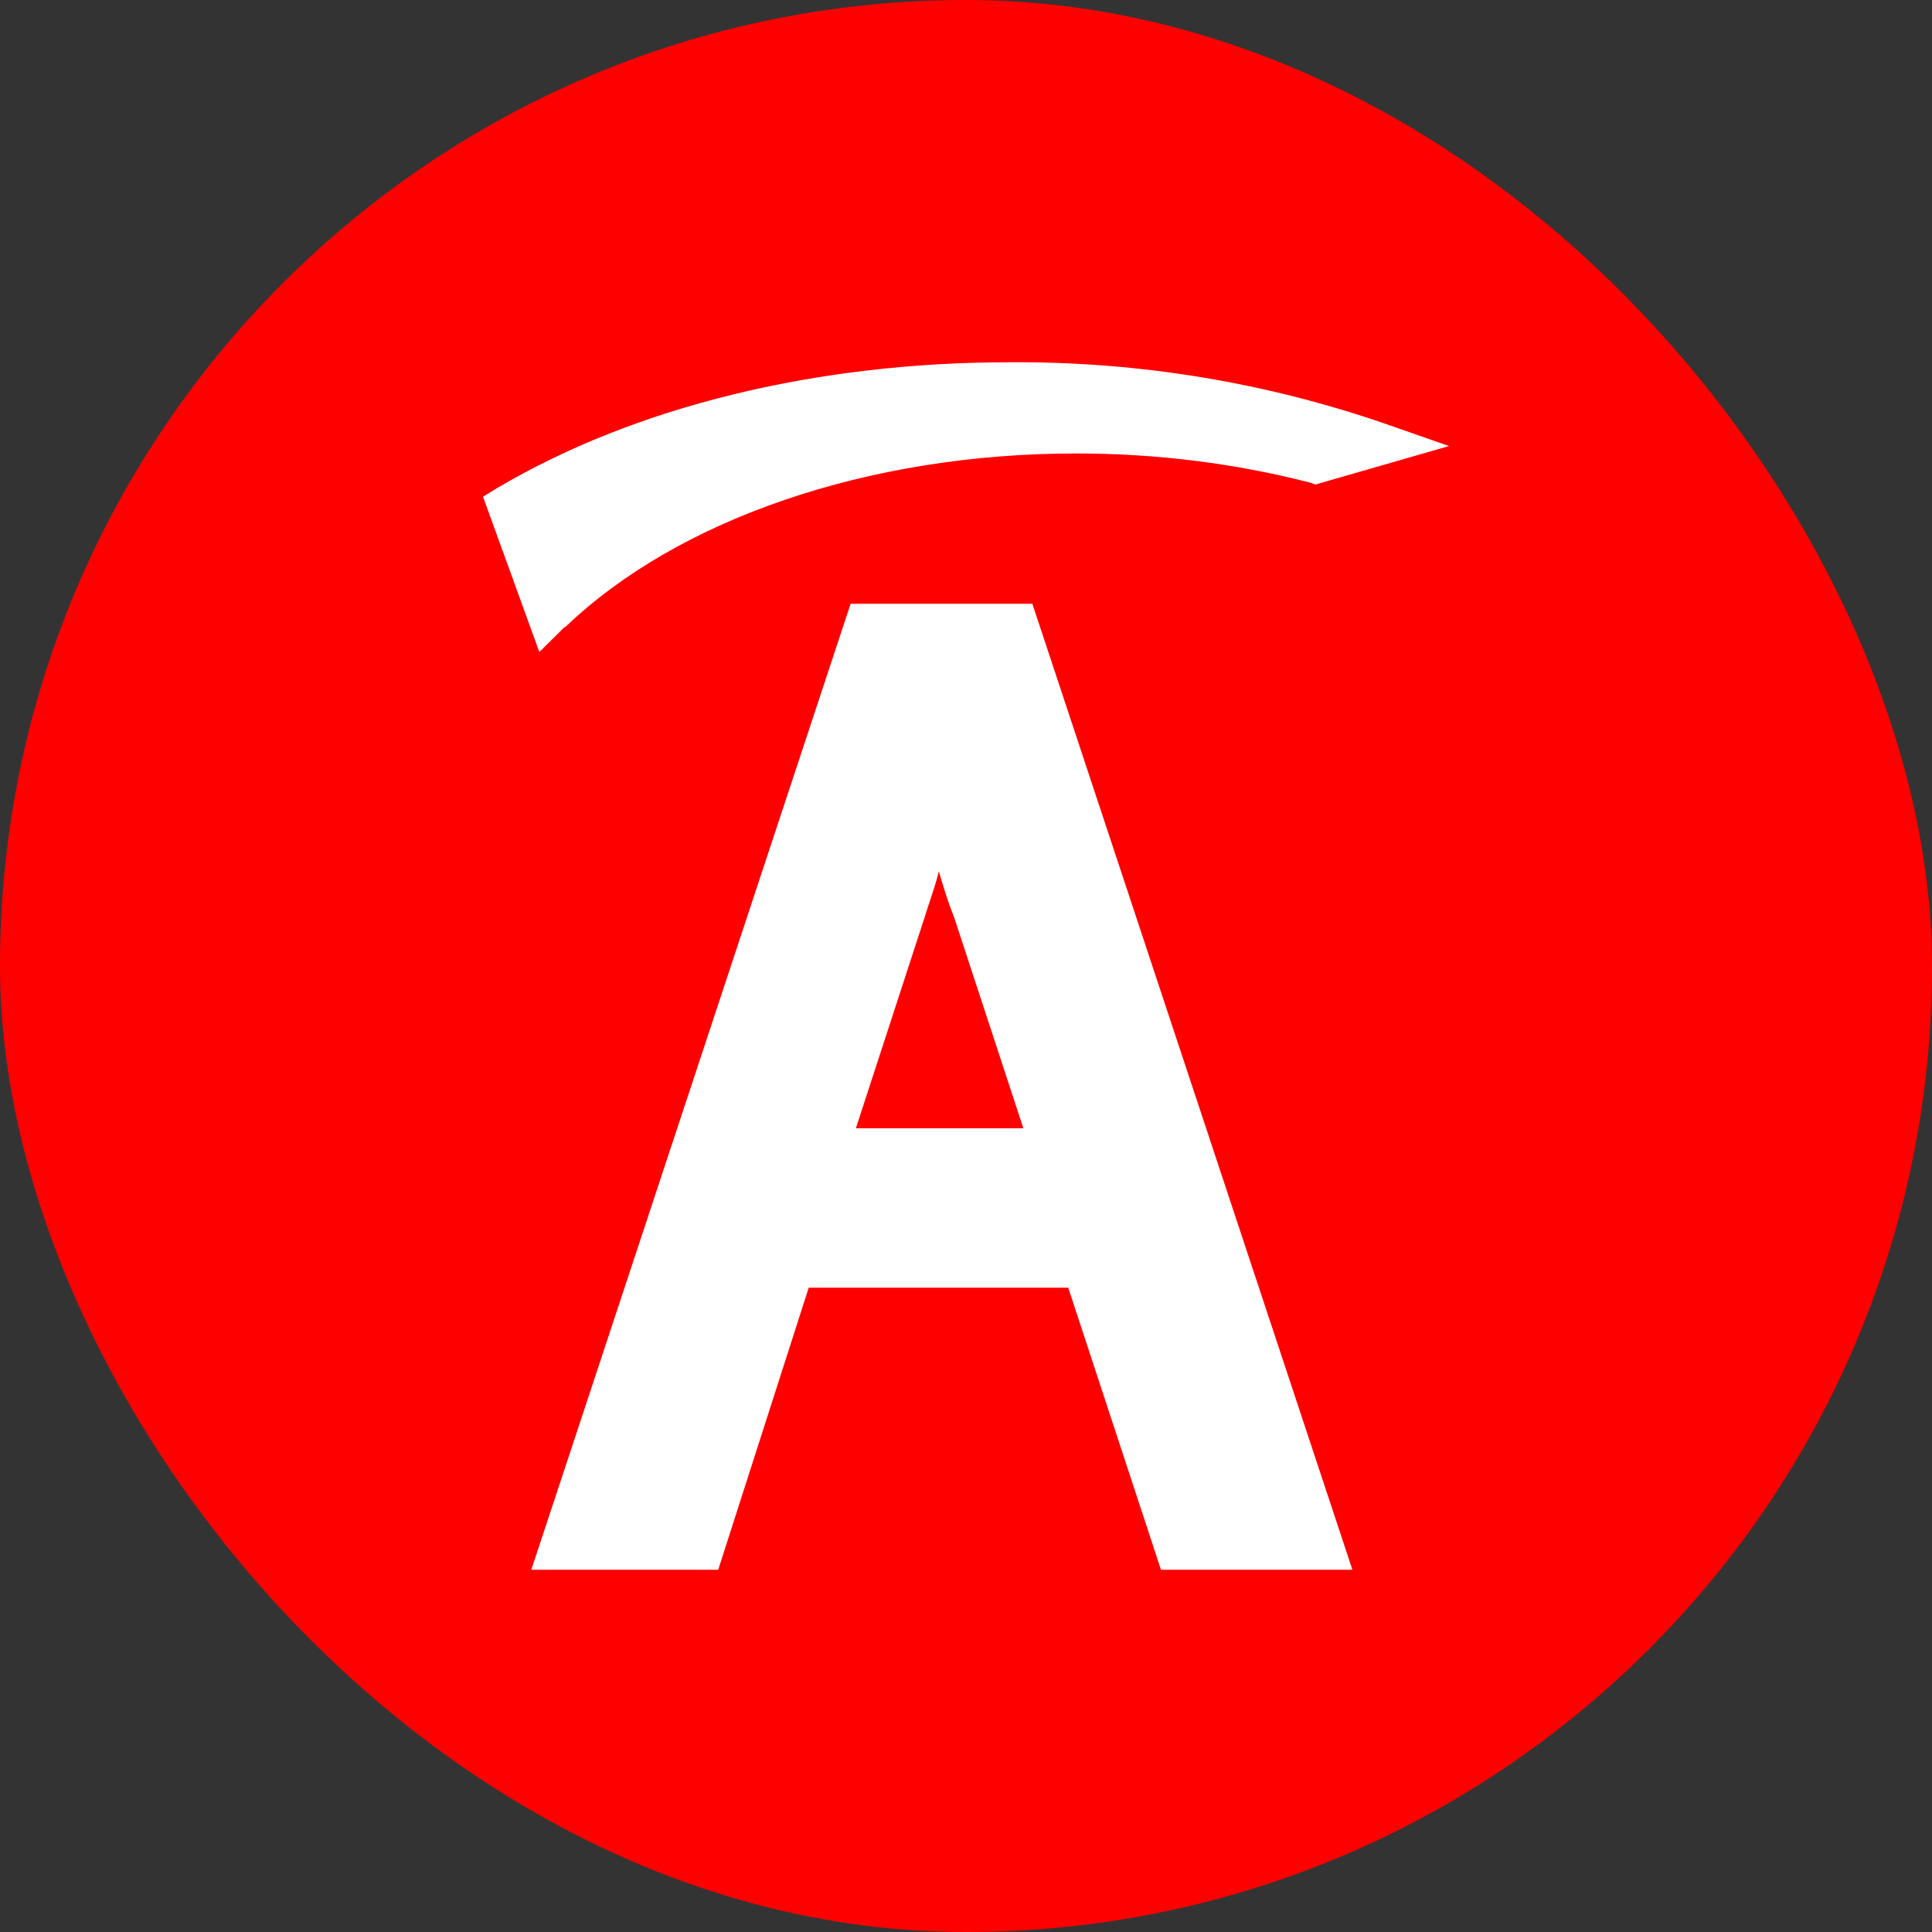 <svg width="32" height="32" viewBox="0 0 32 32" fill="none" xmlns="http://www.w3.org/2000/svg">
<rect x="0" y="0" width="32" height="32" fill="#333333" stroke="none"/>
<rect width="32" height="32" rx="16" fill="#FF0000"/>
<path fill-rule="evenodd" clip-rule="evenodd" d="M17.818 7.511C14.386 7.511 11.229 8.596 9.363 10.386H9.351L8.933 10.8L8 8.227L8.239 8.081C10.511 6.739 13.501 6 16.729 6C18.872 5.986 21 6.339 23.008 7.041L24 7.388L21.788 8.025L21.692 7.992C20.424 7.667 19.133 7.511 17.818 7.511ZM8.8 26L14.089 10H17.099L22.4 26H19.229L17.693 21.328H13.395L11.896 26H8.8ZM15.328 15.152L14.176 18.688H16.95L15.798 15.178C15.699 14.938 15.625 14.685 15.55 14.432C15.509 14.601 15.457 14.758 15.405 14.915C15.378 14.994 15.352 15.072 15.328 15.152Z" fill="white"/>
</svg>
